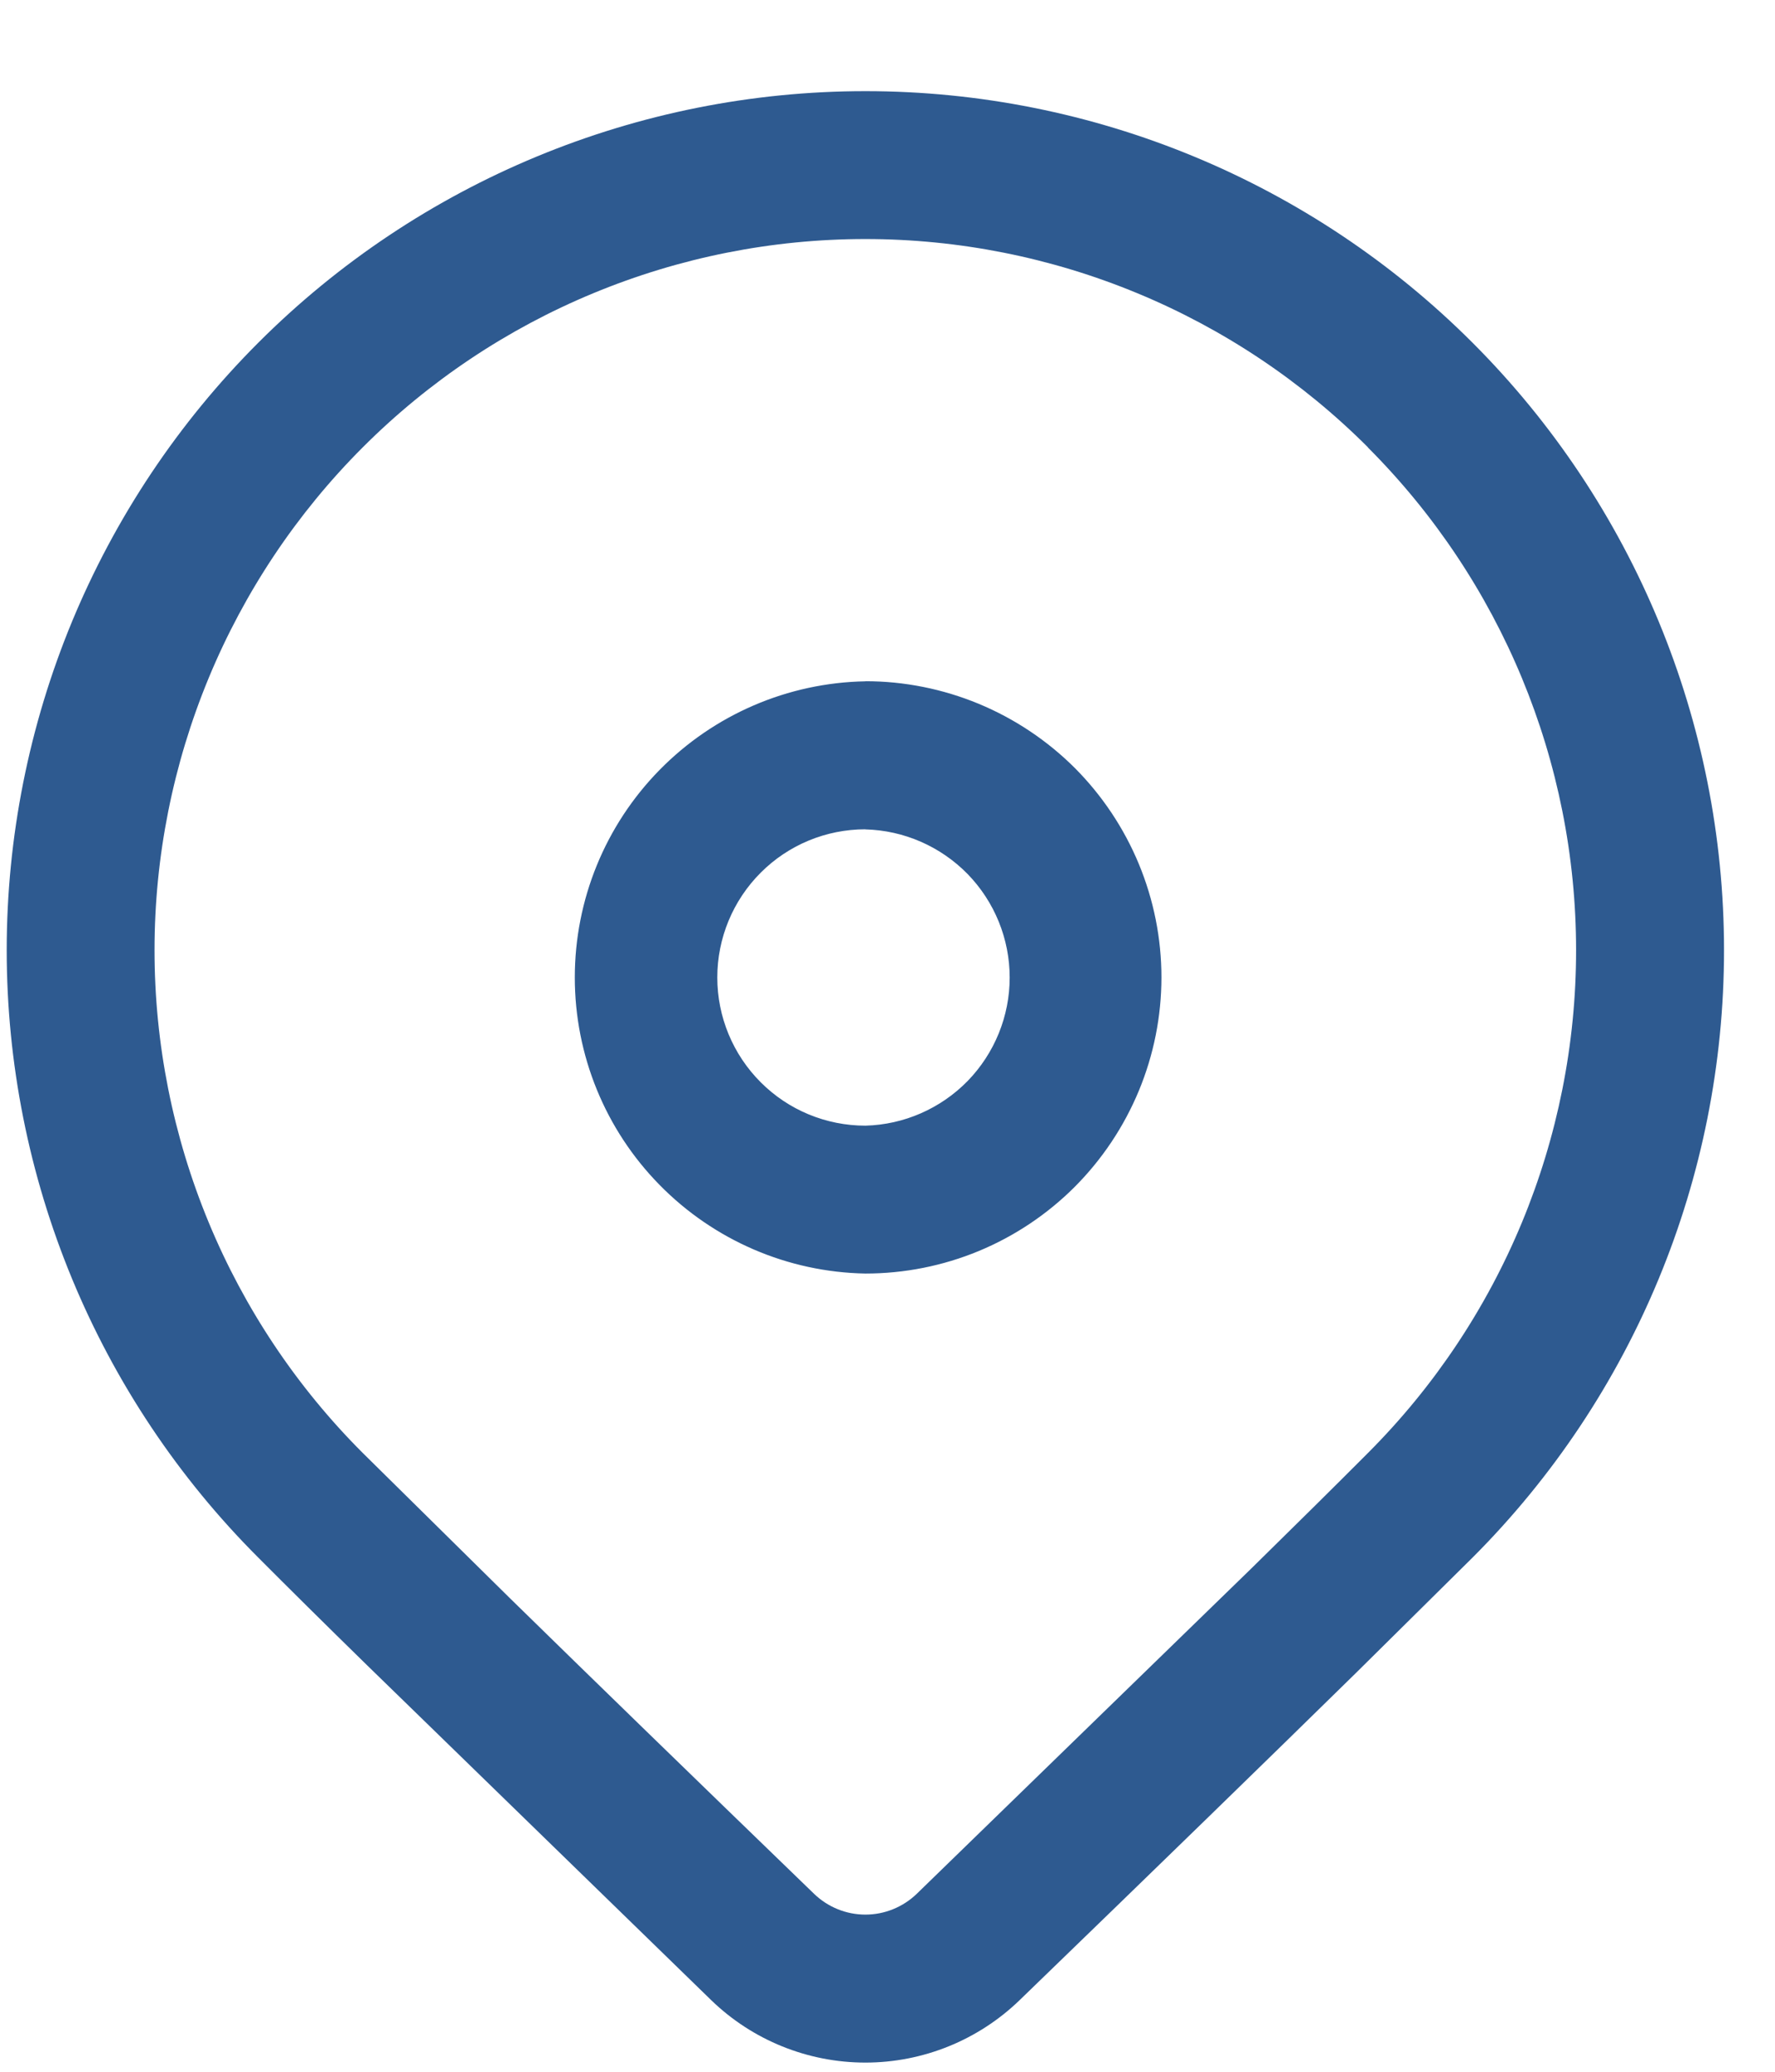 <svg width="18" height="21" viewBox="0 0 18 21" fill="none" xmlns="http://www.w3.org/2000/svg">
<path d="M2.619 3.474C4.252 1.841 6.466 0.924 8.776 0.924C11.085 0.924 13.3 1.841 14.933 3.474C16.566 5.107 17.483 7.322 17.483 9.631C17.483 11.941 16.566 14.155 14.933 15.788L13.746 16.962C12.871 17.82 11.736 18.924 10.34 20.274C9.92 20.68 9.359 20.907 8.776 20.907C8.192 20.907 7.631 20.68 7.212 20.274L3.721 16.878C3.281 16.448 2.914 16.084 2.619 15.788C1.81 14.98 1.169 14.02 0.731 12.963C0.294 11.907 0.068 10.775 0.068 9.631C0.068 8.488 0.294 7.355 0.731 6.299C1.169 5.243 1.81 4.283 2.619 3.474ZM13.872 4.534C13.203 3.865 12.408 3.334 11.533 2.972C10.659 2.61 9.722 2.423 8.775 2.423C7.828 2.423 6.891 2.61 6.017 2.972C5.142 3.334 4.348 3.865 3.678 4.535C3.009 5.204 2.478 5.999 2.116 6.873C1.754 7.748 1.567 8.685 1.567 9.631C1.567 10.578 1.754 11.515 2.116 12.39C2.478 13.264 3.009 14.059 3.679 14.728L5.167 16.196C5.985 16.997 7.015 17.997 8.255 19.196C8.395 19.331 8.581 19.407 8.776 19.407C8.97 19.407 9.157 19.331 9.297 19.196L12.692 15.896C13.162 15.435 13.555 15.046 13.872 14.728C15.223 13.377 15.983 11.543 15.983 9.632C15.983 7.721 15.223 5.888 13.872 4.536M8.776 6.905C9.17 6.905 9.56 6.983 9.925 7.134C10.289 7.285 10.62 7.506 10.899 7.784C11.177 8.063 11.398 8.394 11.549 8.758C11.7 9.123 11.778 9.513 11.778 9.907C11.778 10.301 11.7 10.692 11.549 11.056C11.398 11.42 11.177 11.751 10.899 12.03C10.62 12.309 10.289 12.53 9.925 12.681C9.56 12.832 9.17 12.909 8.776 12.909C7.989 12.895 7.24 12.572 6.689 12.011C6.137 11.45 5.829 10.694 5.829 9.908C5.829 9.121 6.137 8.366 6.689 7.804C7.24 7.243 7.989 6.92 8.776 6.906M8.776 8.406C8.377 8.406 7.995 8.564 7.714 8.846C7.432 9.128 7.274 9.51 7.274 9.908C7.274 10.306 7.432 10.688 7.714 10.97C7.995 11.252 8.377 11.41 8.776 11.41C9.167 11.4 9.539 11.237 9.813 10.957C10.086 10.676 10.239 10.3 10.239 9.909C10.239 9.517 10.086 9.141 9.813 8.86C9.539 8.58 9.167 8.417 8.776 8.407" fill="#2E5A90"/>
</svg>
